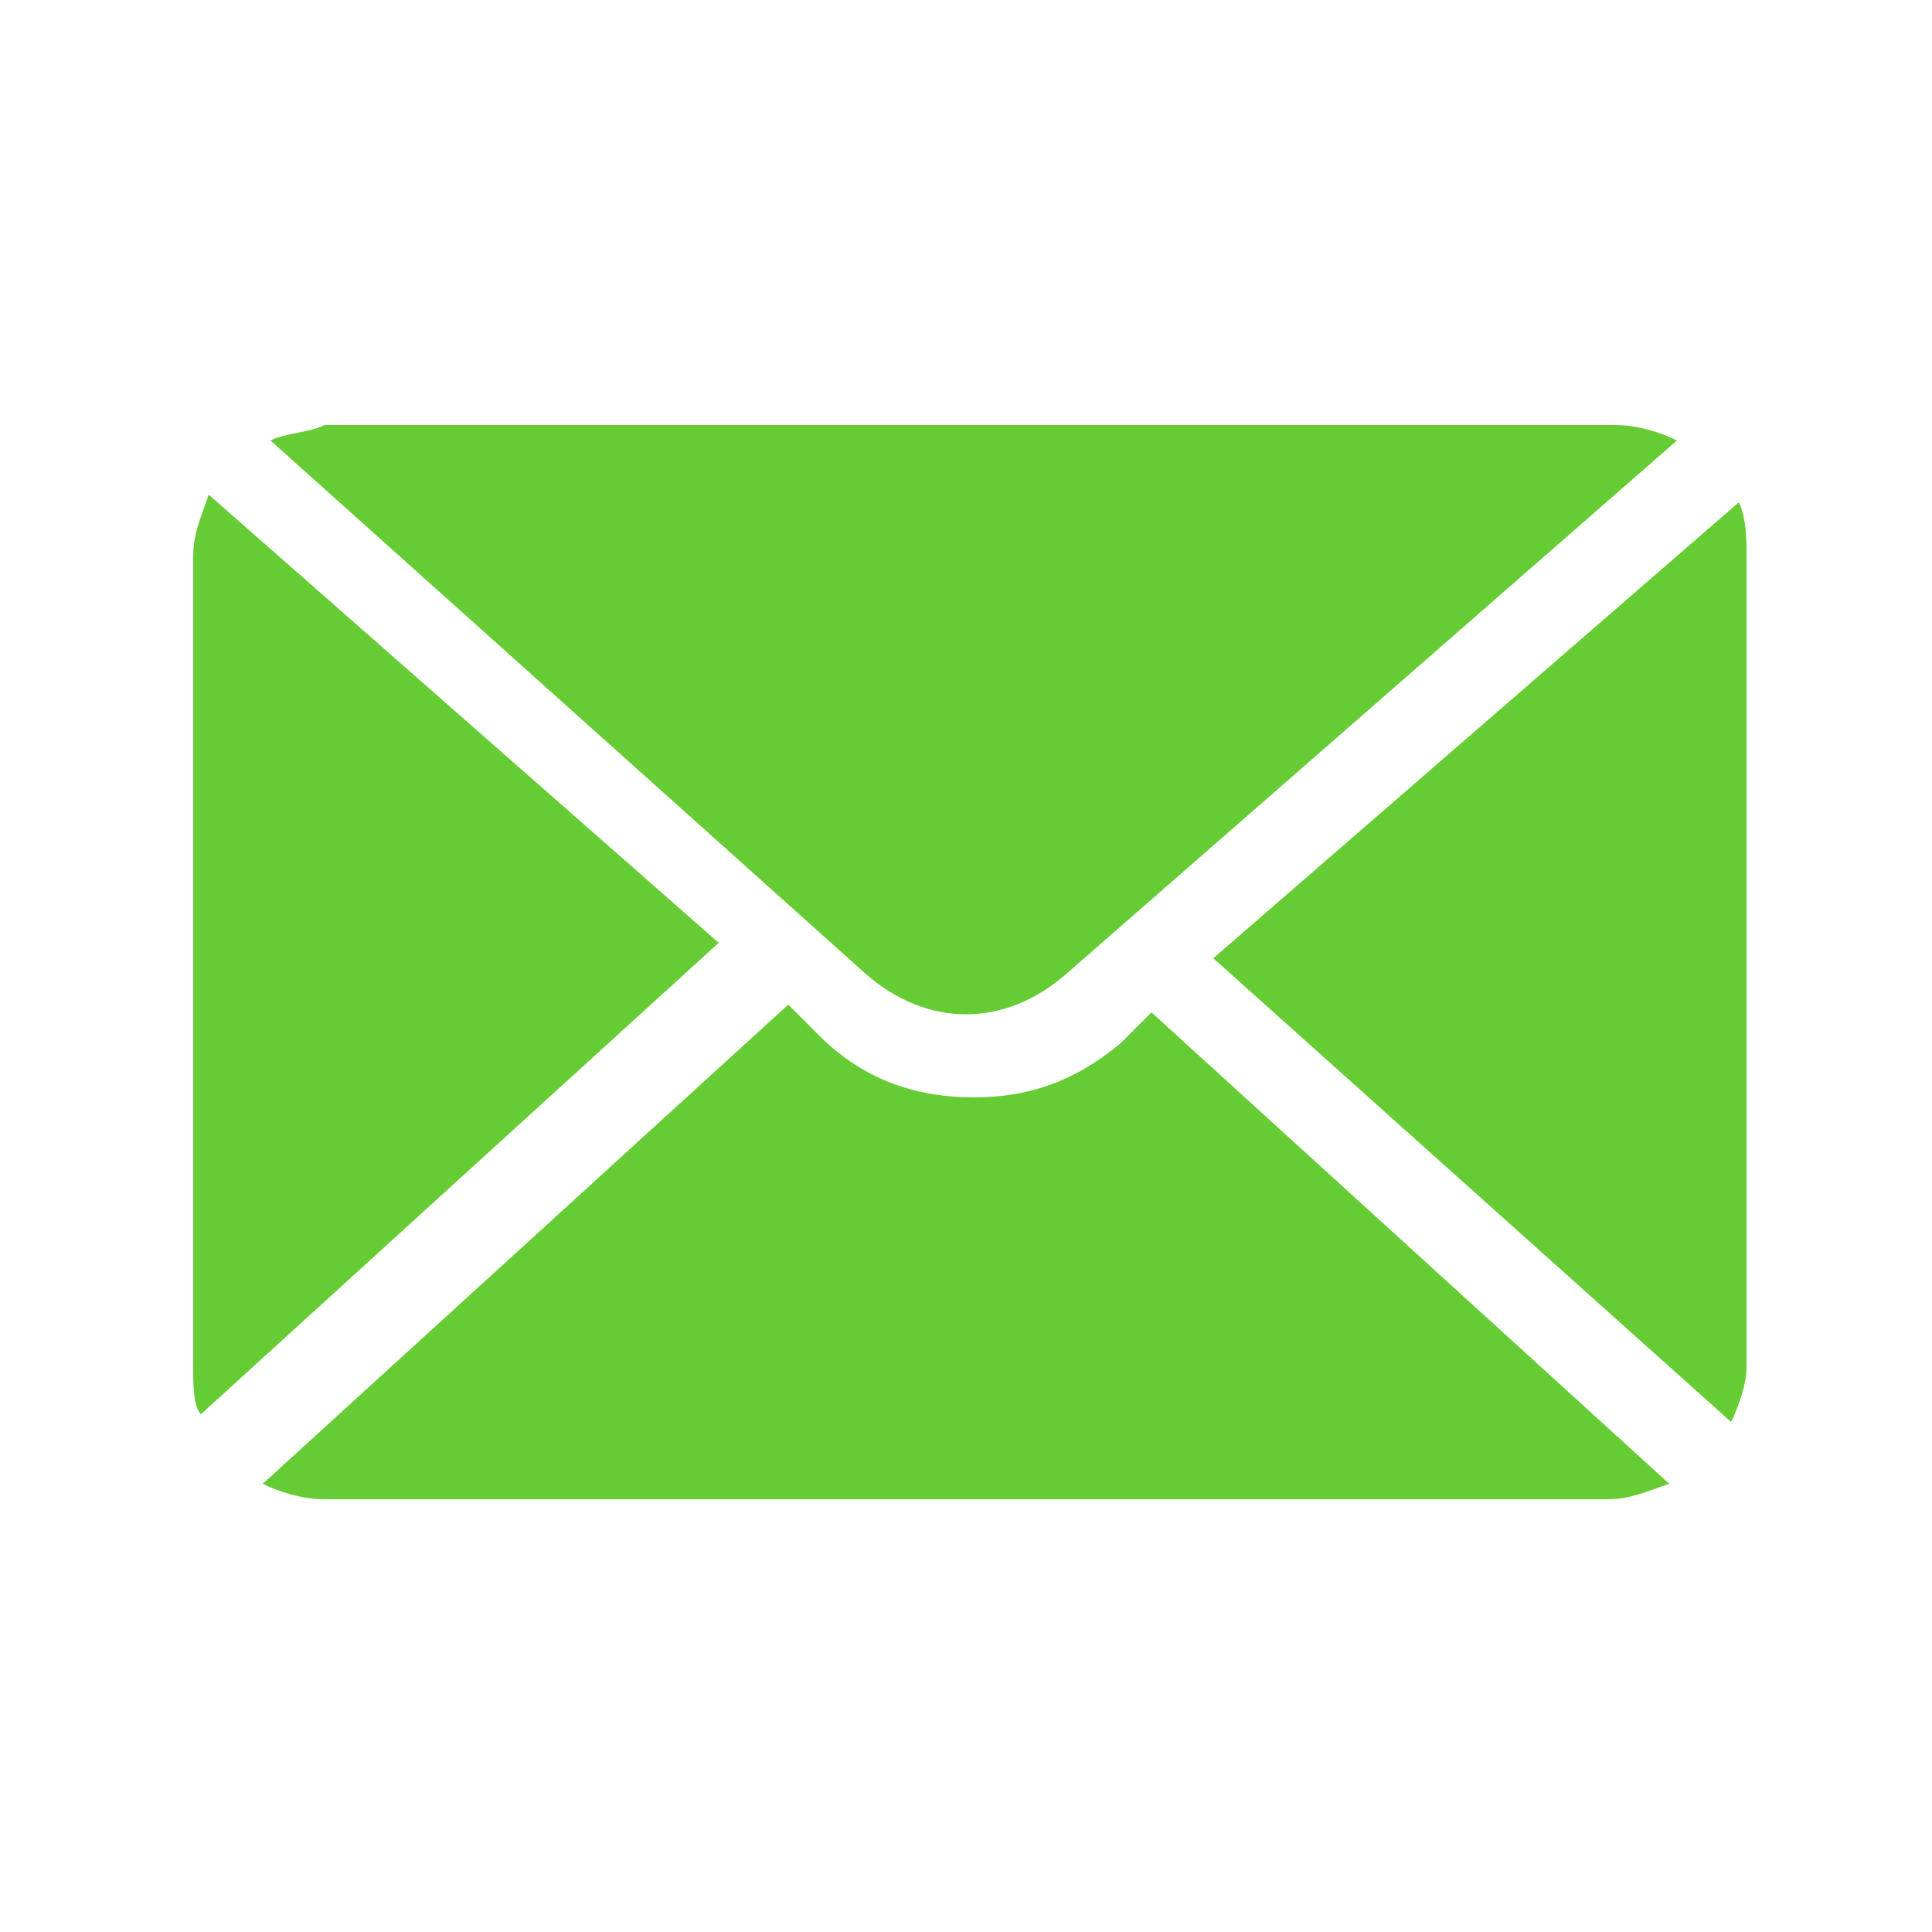 <?xml version="1.0" encoding="utf-8"?>
<!-- Generator: Adobe Illustrator 26.5.0, SVG Export Plug-In . SVG Version: 6.00 Build 0)  -->
<svg version="1.1" id="Warstwa_1" xmlns="http://www.w3.org/2000/svg" xmlns:xlink="http://www.w3.org/1999/xlink" x="0px" y="0px"
	 viewBox="0 0 25 25" style="enable-background:new 0 0 25 25;" xml:space="preserve">
<style type="text/css">
	.st0{fill:#66CC33;}
</style>
<path class="st0" d="M15.7,12.4l6.7,6c0.1-0.2,0.2-0.5,0.2-0.7V7.2c0-0.2,0-0.5-0.1-0.7L15.7,12.4L15.7,12.4z"/>
<path class="st0" d="M2.7,6.4C2.6,6.7,2.5,6.9,2.5,7.2v10.5c0,0.2,0,0.5,0.1,0.6l6.7-6.1L2.7,6.4z"/>
<path class="st0" d="M13.8,12.6l7.9-6.9c-0.2-0.1-0.5-0.2-0.8-0.2H4.2C4,5.6,3.7,5.6,3.5,5.7l7.7,6.9C12,13.3,13,13.3,13.8,12.6
	L13.8,12.6z"/>
<path class="st0" d="M14.5,13.5c-0.6,0.5-1.2,0.7-1.9,0.7s-1.4-0.2-2-0.8l-0.4-0.4l-6.8,6.2c0.2,0.1,0.5,0.2,0.8,0.2h16.6
	c0.3,0,0.5-0.1,0.8-0.2l-6.7-6.1L14.5,13.5L14.5,13.5z"/>
</svg>
